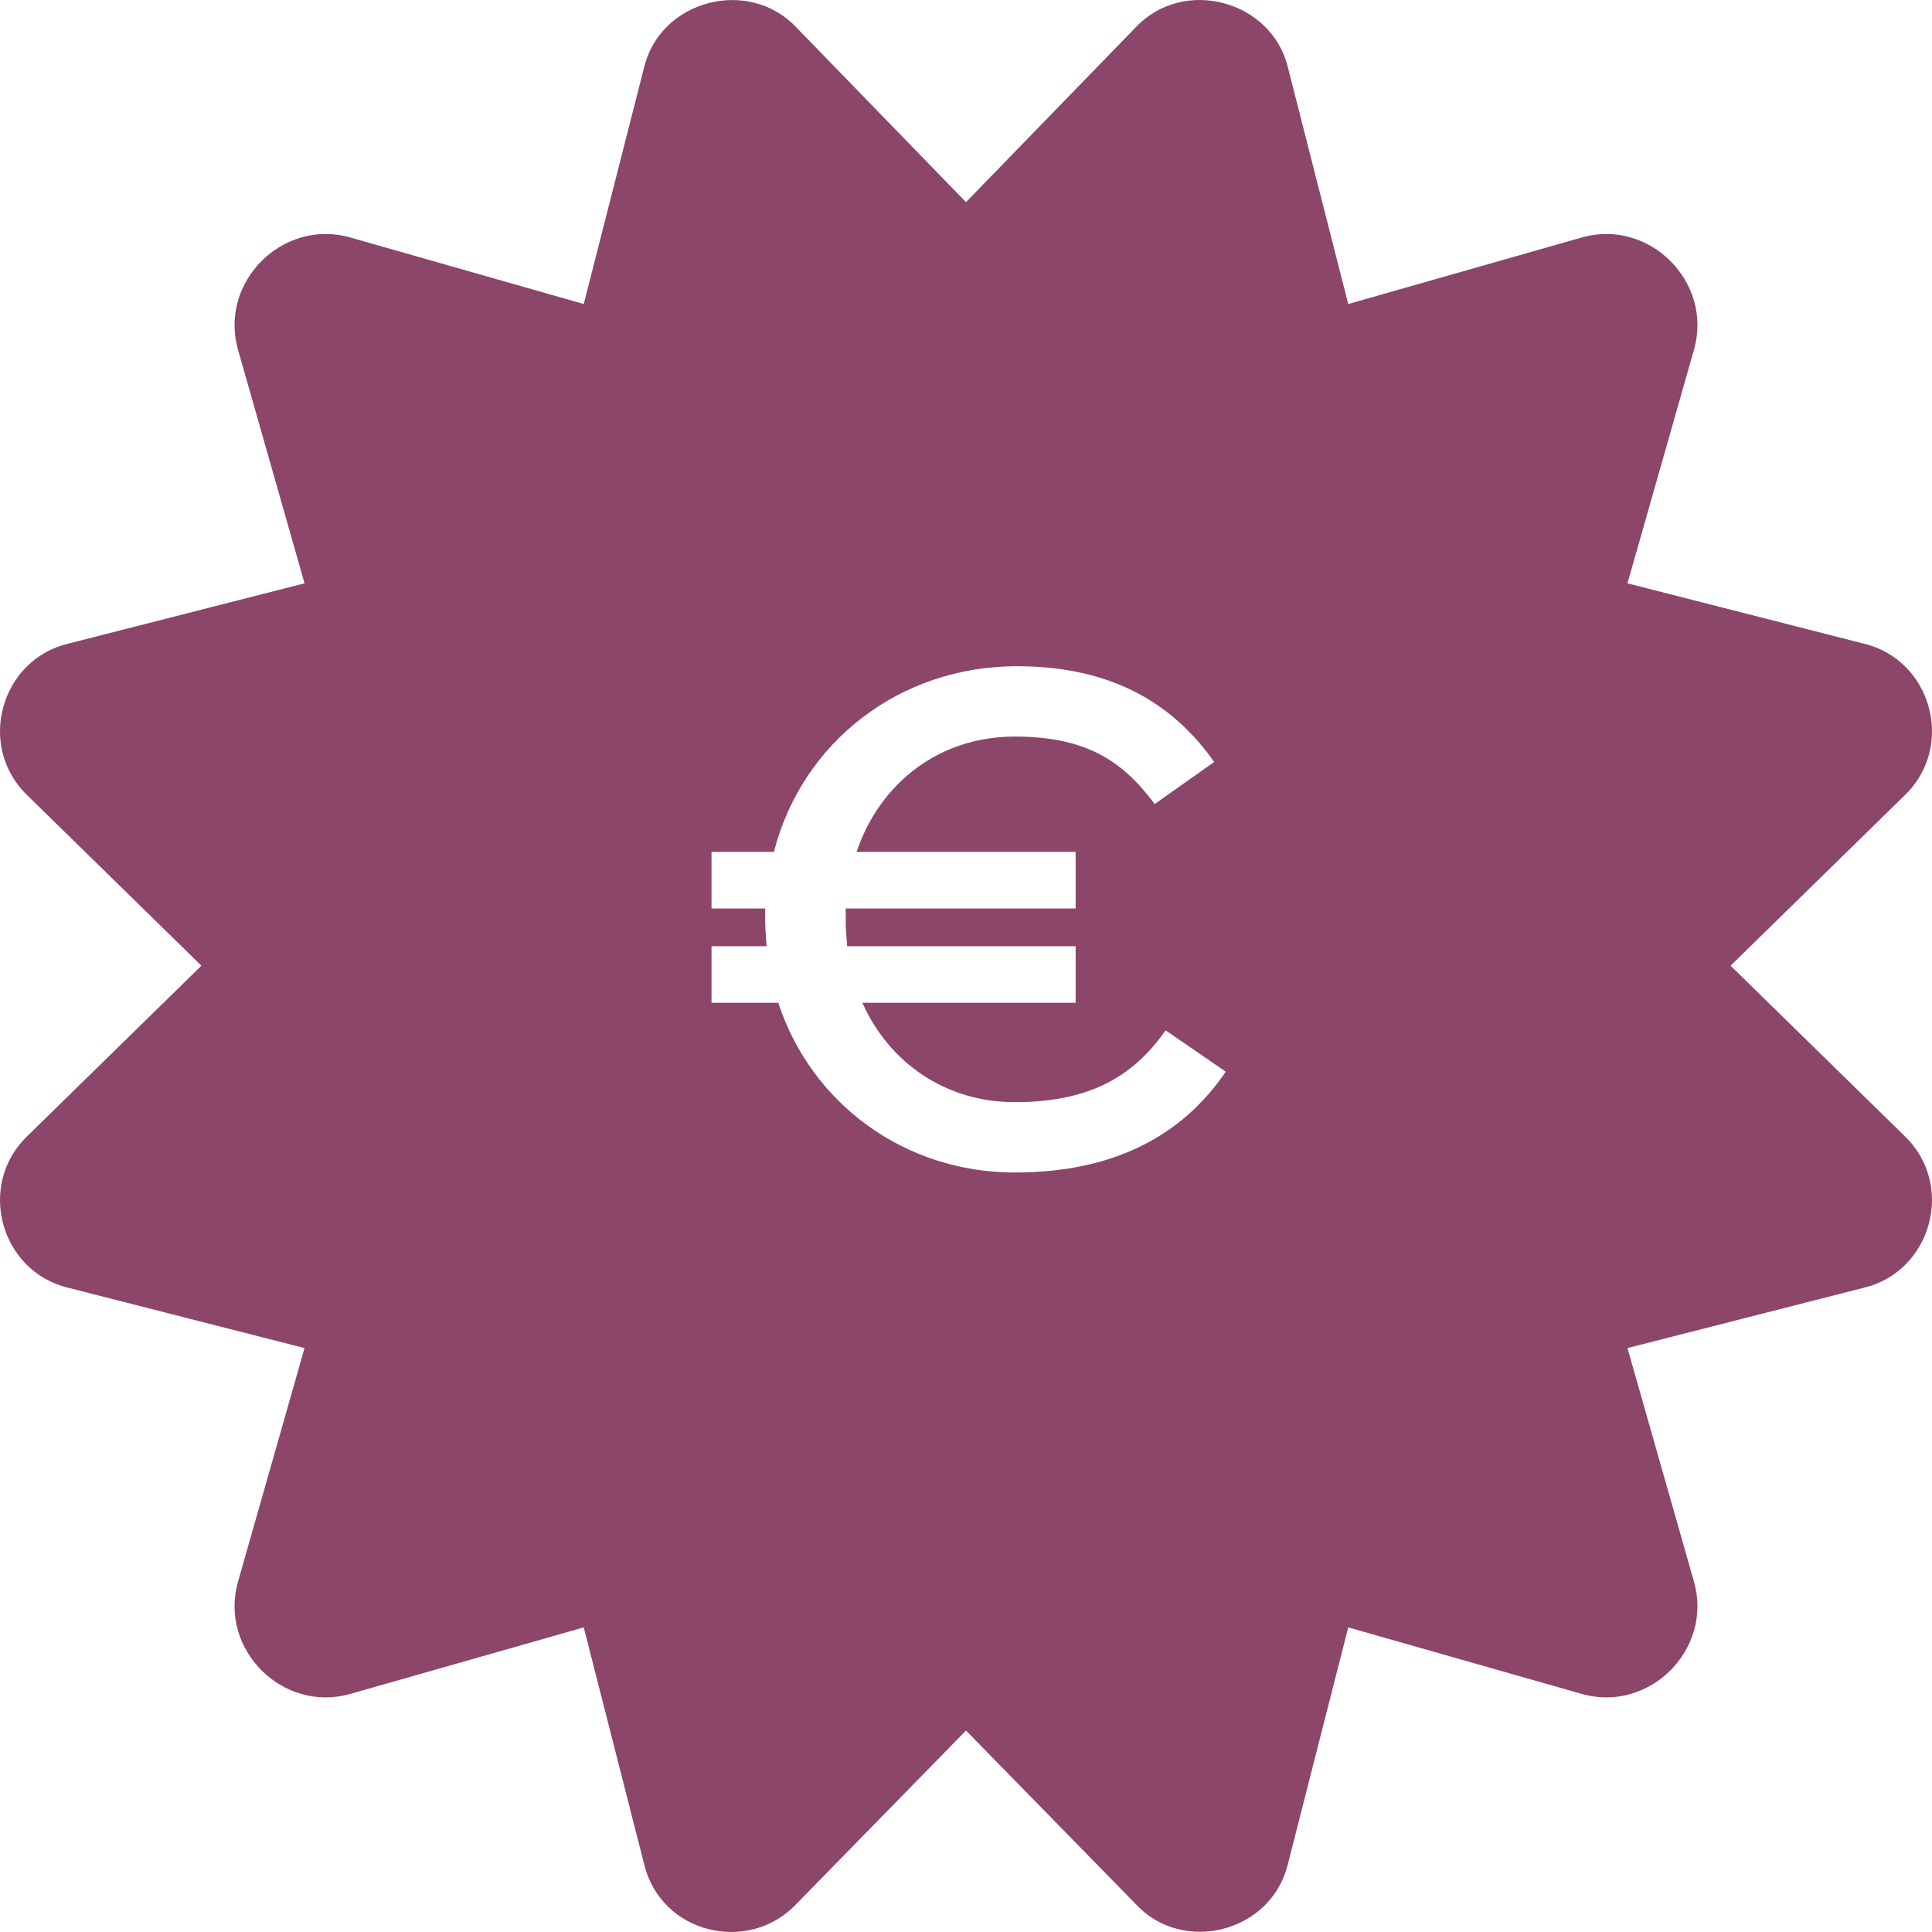 <svg xmlns="http://www.w3.org/2000/svg"  viewBox="0 0 285 285" fill="#8B466A"><path fill-rule="evenodd" d="m280.885 117.404-25.597 25.052 25.596 25.051c7.627 7.22 4.076 20.059-5.936 22.454l-34.873 8.901 9.83 34.52c2.778 9.927-6.582 19.296-16.51 16.516l-34.508-9.834-8.898 34.885c-2.414 10.105-15.488 13.446-22.446 5.938L142.5 255.281l-25.044 25.606c-7.03 7.431-19.975 4.401-22.446-5.938l-8.898-34.885-34.508 9.834c-9.926 2.778-19.289-6.587-16.51-16.516l9.83-34.52-34.873-8.901C.042 187.567-3.516 174.73 4.115 167.507l25.597-25.051-25.597-25.052c-7.627-7.22-4.077-20.06 5.936-22.454l34.874-8.9-9.831-34.52c-2.778-9.928 6.582-19.296 16.51-16.517l34.51 9.835L95.01 9.962c2.381-9.965 15.416-13.37 22.446-5.938L142.5 29.82l25.043-25.795c7.111-7.517 20.092-3.914 22.447 5.938l8.897 34.885 34.508-9.834c9.927-2.779 19.289 6.587 16.511 16.516l-9.831 34.52 34.874 8.9c10.008 2.394 13.566 15.231 5.936 22.455Zm-175.926 16.611h7.918v1.605c0 1.391.107 2.675.214 3.959h-8.132v8.346h9.844c4.922 14.98 18.725 25.038 34.882 25.038 14.659 0 24.717-5.457 31.137-14.873l-8.881-6.099c-4.922 7.062-11.556 10.593-22.256 10.593-10.165 0-18.511-5.778-22.47-14.659h31.458v-8.346h-33.705c-.107-1.284-.214-2.568-.214-3.959v-1.605h33.919v-8.346h-32.314c3.424-10.165 12.198-17.013 23.326-17.013 10.593 0 15.943 3.638 20.651 9.951l8.774-6.206c-5.885-8.346-14.766-14.124-29.104-14.124-17.227 0-31.672 11.128-35.845 27.392h-9.202v8.346Z" clip-rule="evenodd"/></svg>